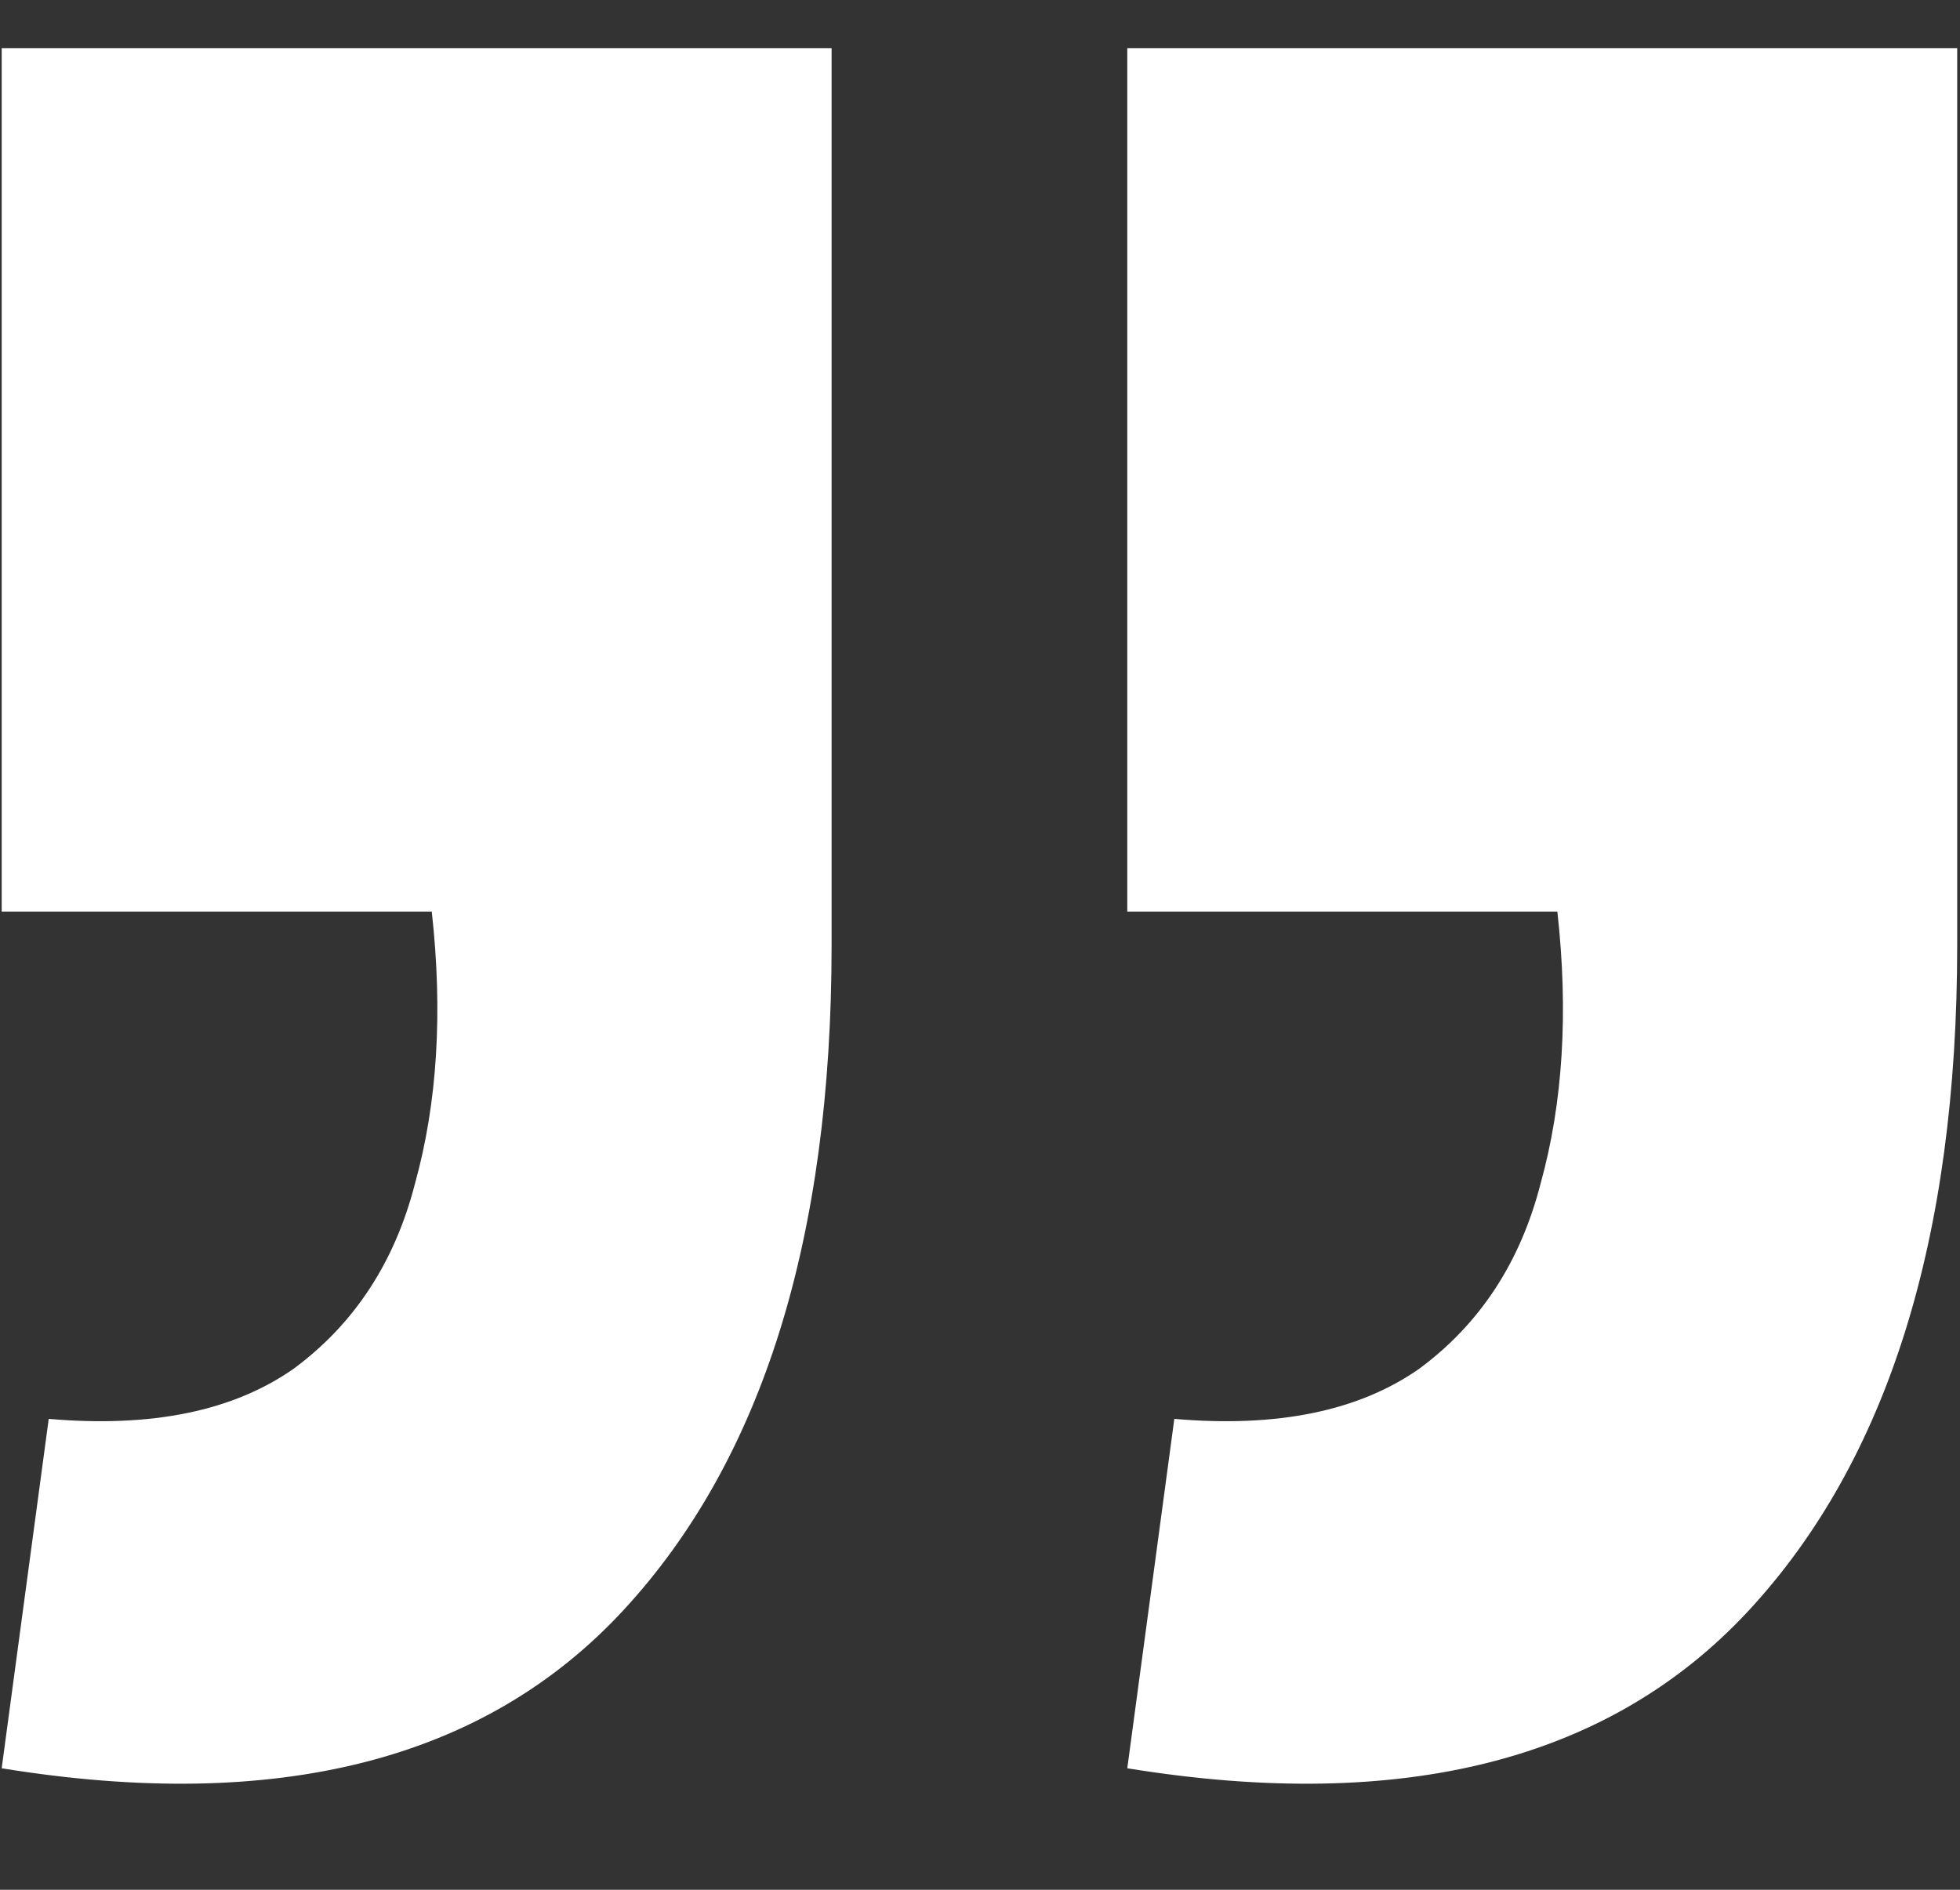 <svg width="28" height="27" viewBox="0 0 28 27" fill="none" xmlns="http://www.w3.org/2000/svg">
<rect x="0" y="0" width="28" height="27" fill="#333333" stroke="none"/>
<path d="M0.024 25.264L0.696 20.272C2.168 20.4 3.336 20.16 4.2 19.552C5.064 18.912 5.64 18.032 5.928 16.912C6.248 15.76 6.328 14.464 6.168 13.024H0.024V0.688H11.88V13.504C11.88 17.696 10.888 20.864 8.904 23.008C6.92 25.152 3.96 25.904 0.024 25.264ZM16.104 25.264L16.776 20.272C18.248 20.4 19.416 20.16 20.28 19.552C21.144 18.912 21.72 18.032 22.008 16.912C22.328 15.76 22.408 14.464 22.248 13.024H16.104V0.688H27.96V13.504C27.96 17.696 26.968 20.864 24.984 23.008C23 25.152 20.04 25.904 16.104 25.264Z" fill="white"/>
</svg>

